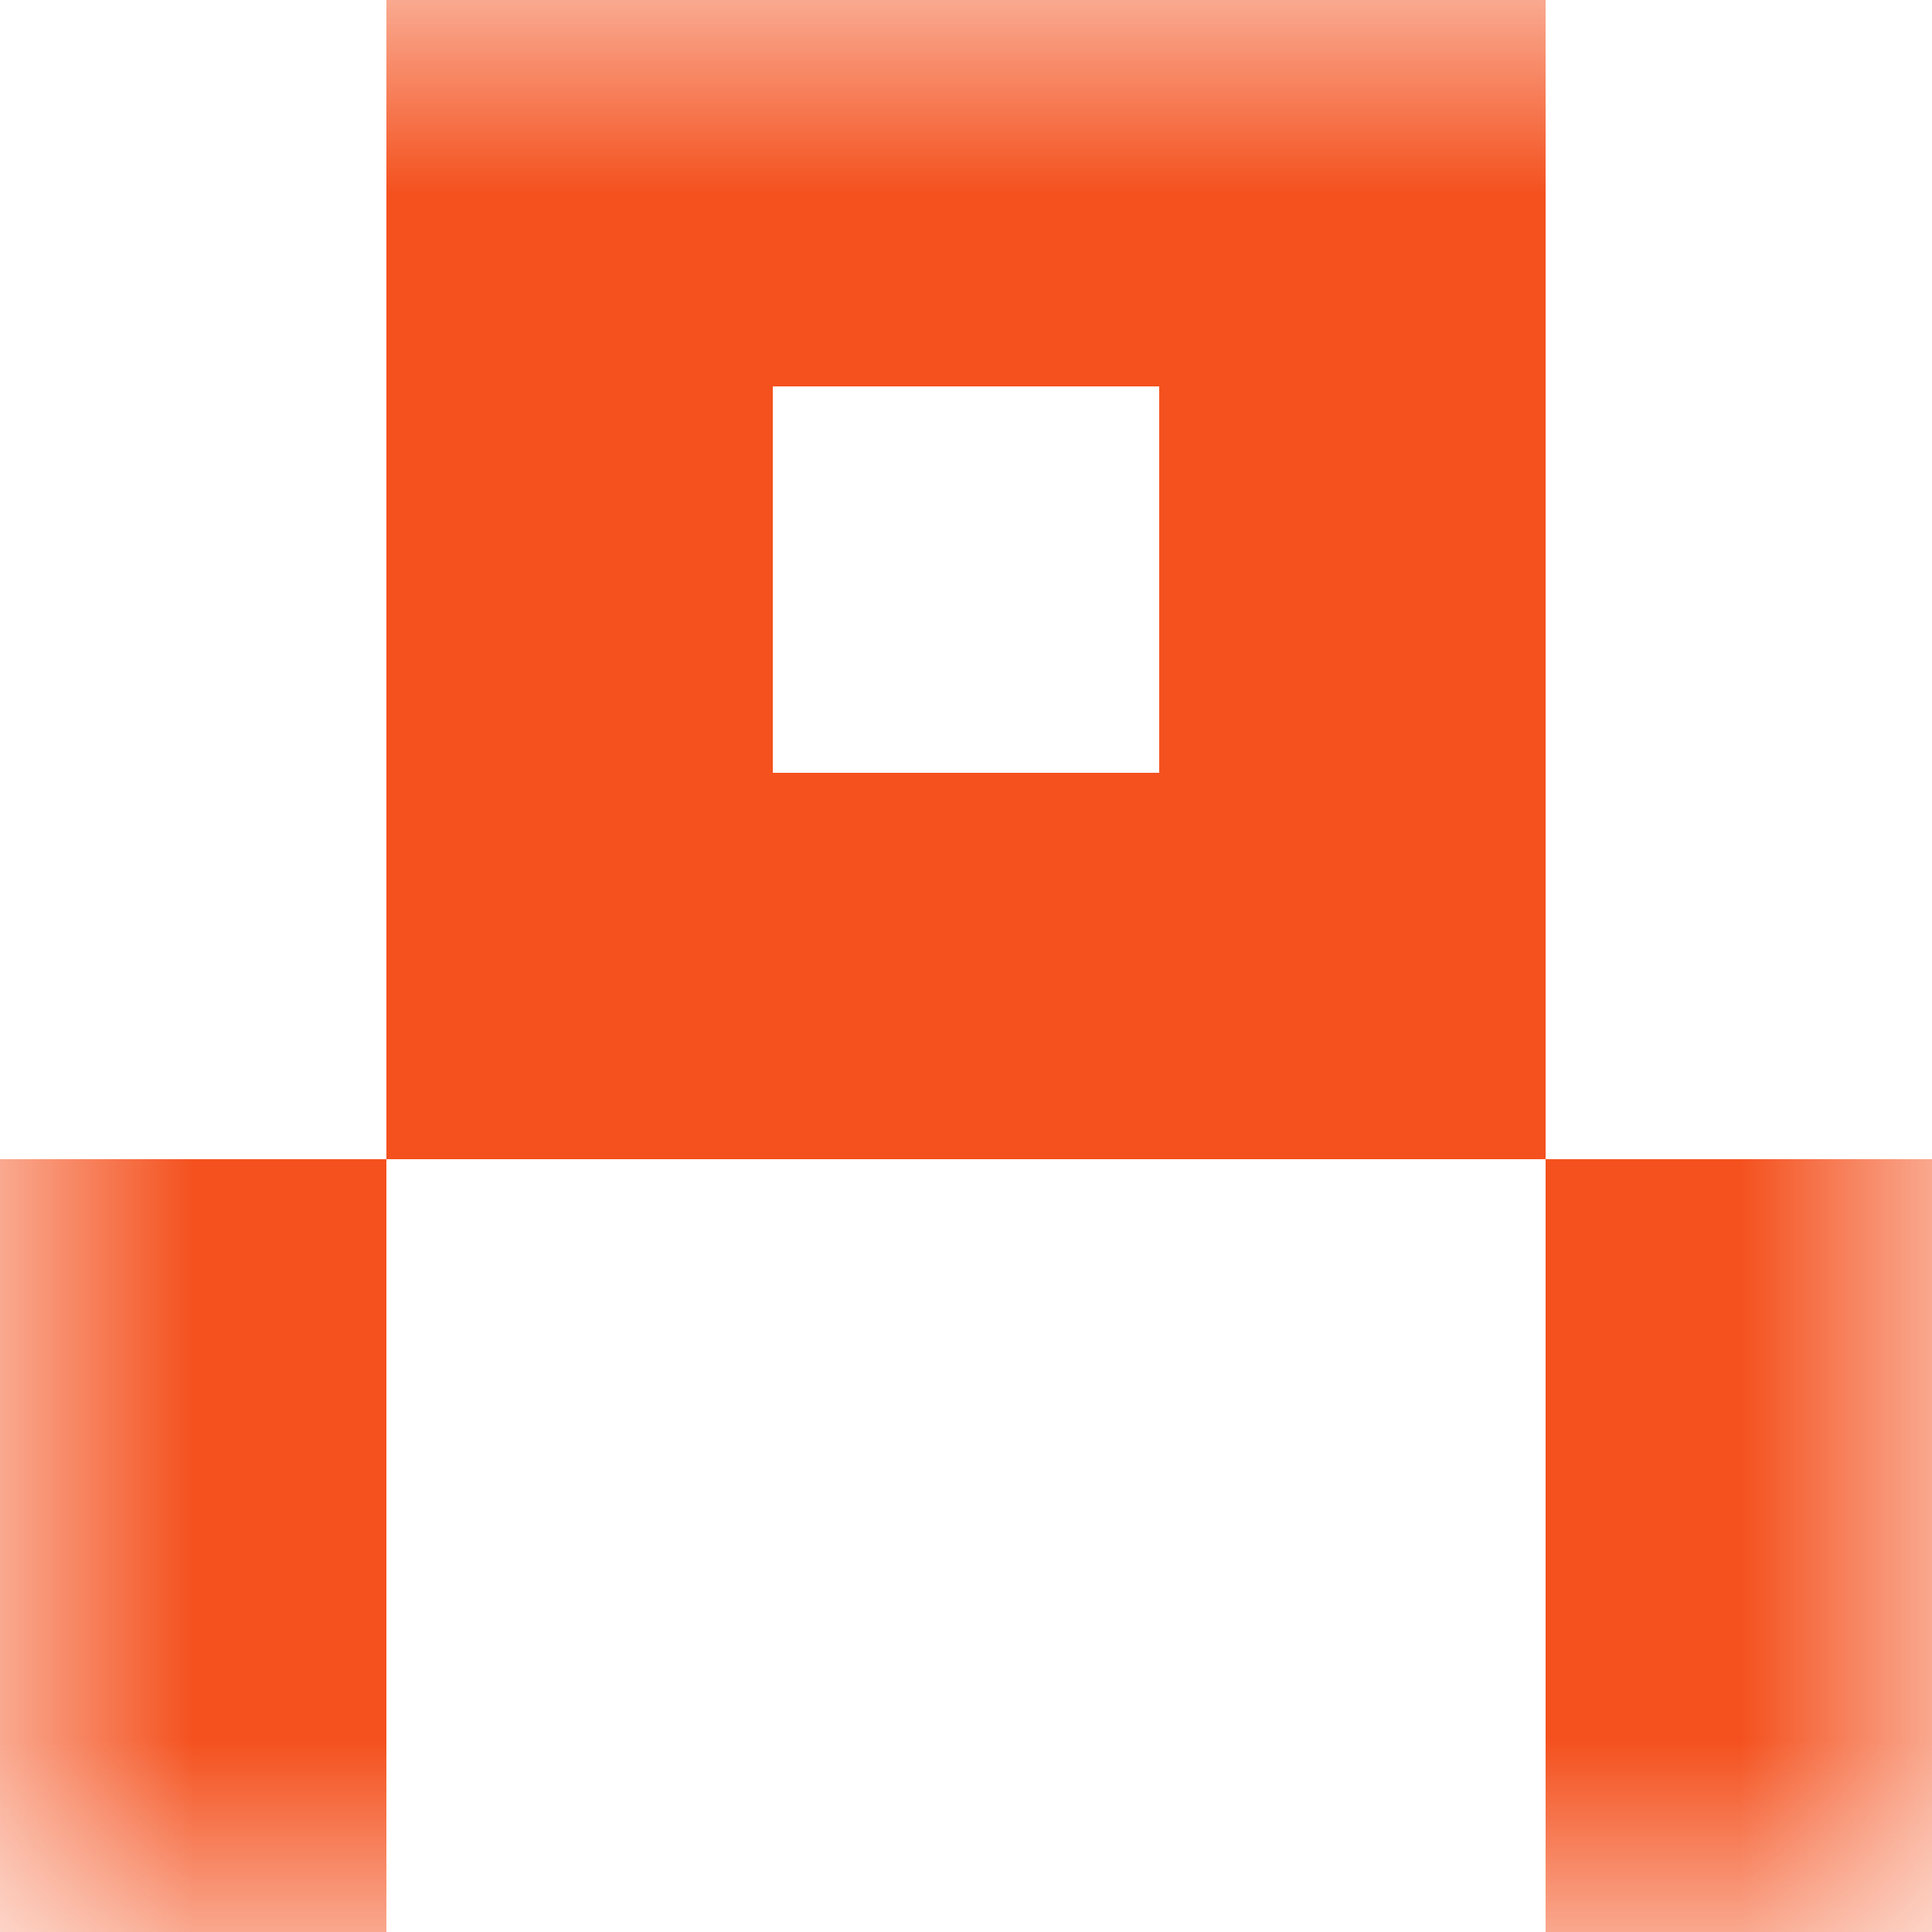 <svg xmlns="http://www.w3.org/2000/svg" viewBox="0 0 5 5" fill="none" shape-rendering="crispEdges"><mask id="viewboxMask"><rect width="5" height="5" rx="0" ry="0" x="0" y="0" fill="#fff" /></mask><g mask="url(#viewboxMask)"><path fill="#f4511e" d="M1 0h3v1H1z"/><path d="M2 1H1v1h1V1ZM4 1H3v1h1V1Z" fill="#f4511e"/><path fill="#f4511e" d="M1 2h3v1H1z"/><path d="M1 3H0v1h1V3ZM5 3H4v1h1V3Z" fill="#f4511e"/><path d="M1 4H0v1h1V4ZM5 4H4v1h1V4Z" fill="#f4511e"/></g></svg>